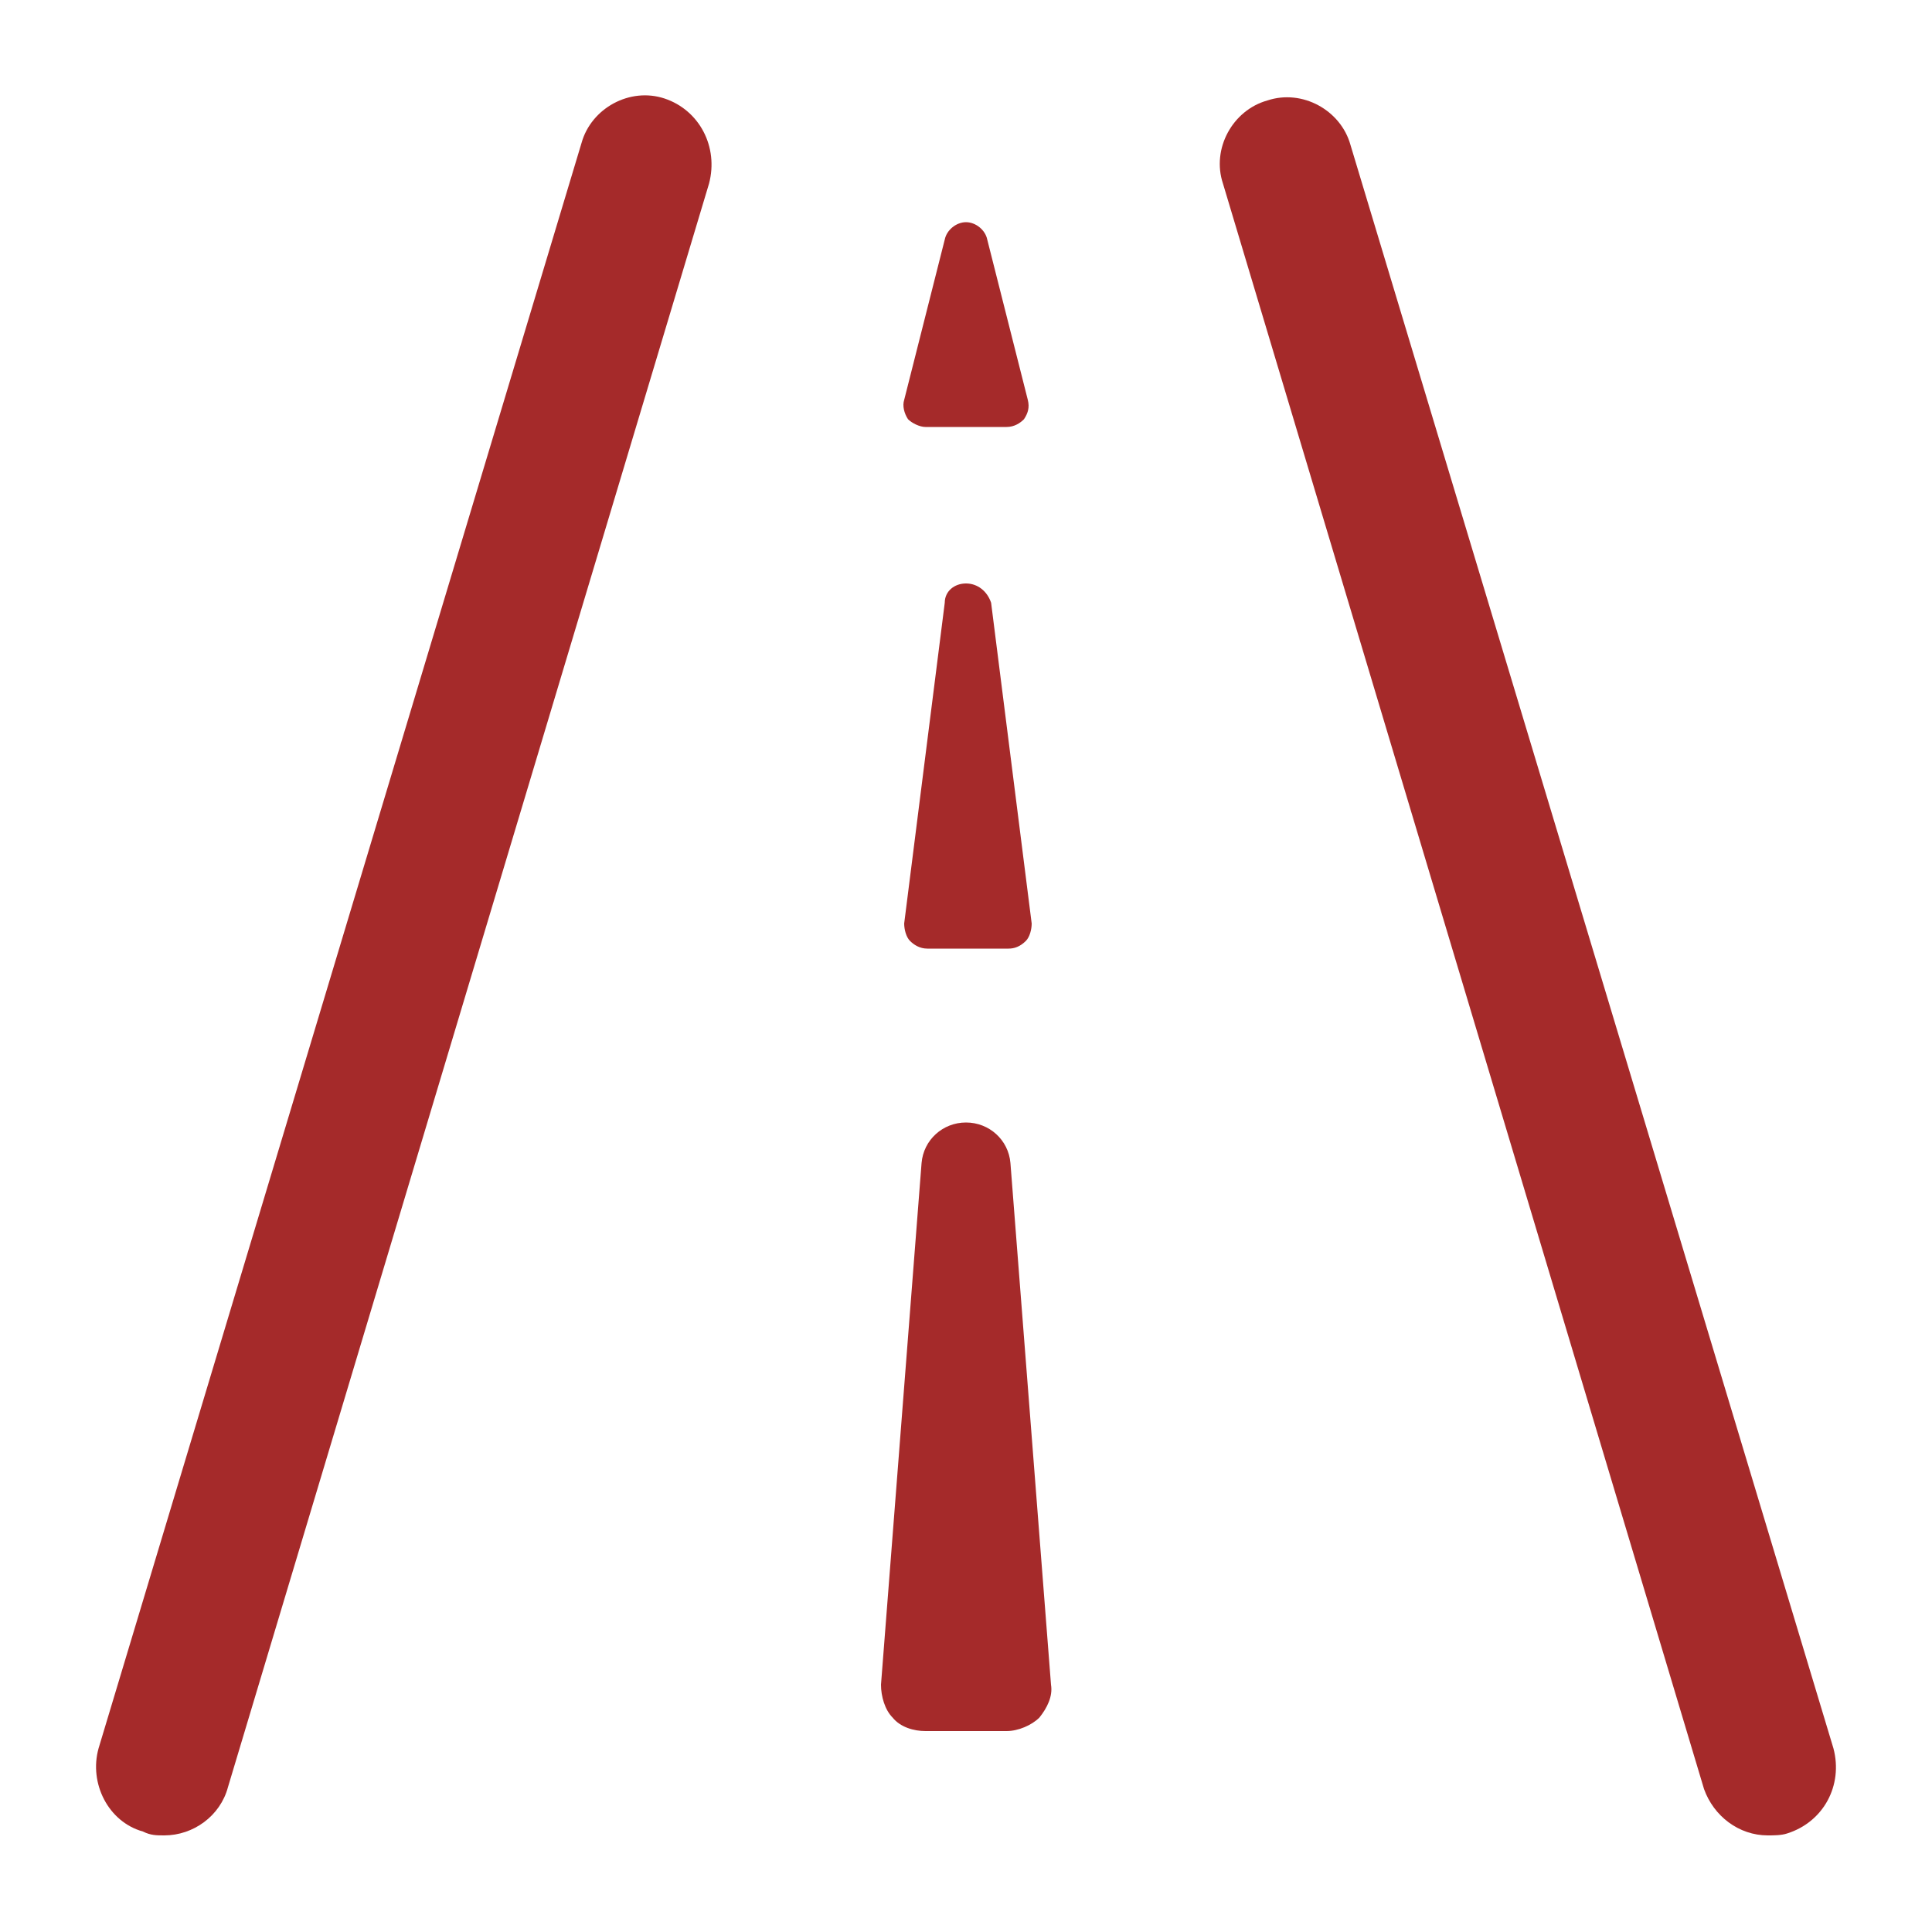 <svg fill="#A52A2A" xmlns="http://www.w3.org/2000/svg" xmlns:xlink="http://www.w3.org/1999/xlink" version="1.1" x="0px" y="0px" viewBox="0 0 100 100" style="enable-background:new 0 0 100 100;" xml:space="preserve"><g><g><path d="M34.4,5.1c-1.8-0.6-3.8,0.5-4.3,2.3L5.1,90.5c-0.5,1.8,0.5,3.8,2.3,4.3C7.8,95,8.1,95,8.5,95c1.5,0,2.9-1,3.3-2.5    L36.7,9.5C37.2,7.6,36.2,5.7,34.4,5.1z"></path><path d="M94.9,90.5L69.9,7.5c-0.5-1.8-2.5-2.9-4.3-2.3c-1.8,0.5-2.9,2.5-2.3,4.3l24.9,83.1C88.7,94,90,95,91.5,95    c0.3,0,0.7,0,1-0.1C94.4,94.3,95.4,92.4,94.9,90.5z"></path><path d="M52.3,60.2c-0.1-1.2-1.1-2.1-2.3-2.1s-2.2,0.9-2.3,2.1l-2.1,27c0,0.6,0.2,1.3,0.6,1.7c0.4,0.5,1.1,0.7,1.7,0.7h4.2    c0.6,0,1.3-0.3,1.7-0.7c0.4-0.5,0.7-1.1,0.6-1.7L52.3,60.2z"></path><path d="M50,30.2c-0.6,0-1.1,0.4-1.1,1l-2.1,16.6c0,0.3,0.1,0.7,0.3,0.9c0.2,0.2,0.5,0.4,0.9,0.4h4.2c0.3,0,0.6-0.1,0.9-0.4    c0.2-0.2,0.3-0.6,0.3-0.9l-2.1-16.6C51.1,30.6,50.6,30.2,50,30.2z"></path><path d="M47.9,22.1h4.2c0.4,0,0.7-0.2,0.9-0.4c0.2-0.3,0.3-0.6,0.2-1l-2.1-8.3c-0.1-0.5-0.6-0.9-1.1-0.9c-0.5,0-1,0.4-1.1,0.9    l-2.1,8.3c-0.1,0.3,0,0.7,0.2,1C47.2,21.9,47.6,22.1,47.9,22.1z"></path></g></g></svg>